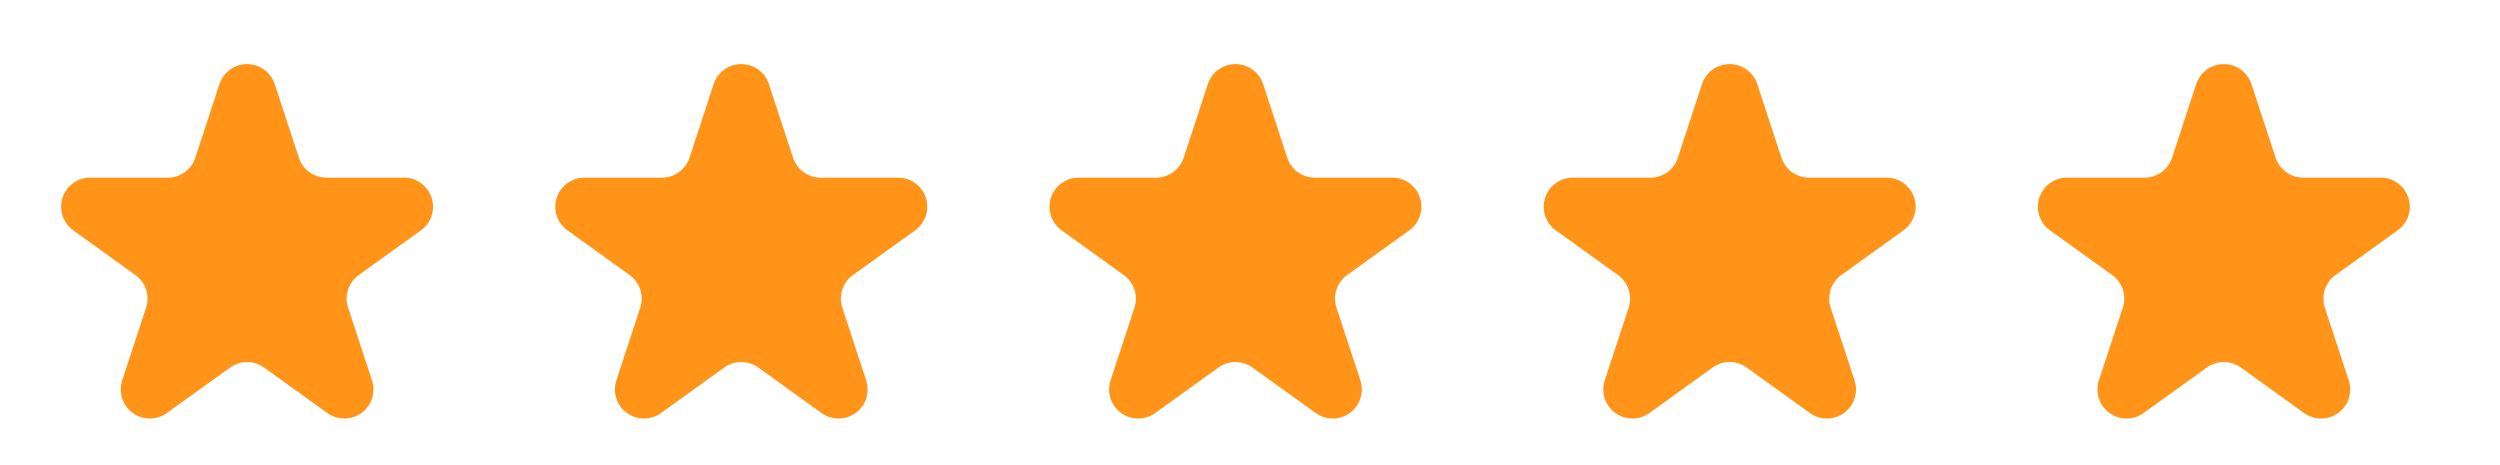 <svg xmlns="http://www.w3.org/2000/svg" xmlns:xlink="http://www.w3.org/1999/xlink" width="172" height="32" viewBox="0 0 172 32">
  <defs>
    <clipPath id="clip-path">
      <rect width="172" height="32" fill="none"/>
    </clipPath>
  </defs>
  <g id="Repeat_Grid_1" data-name="Repeat Grid 1" clip-path="url(#clip-path)">
    <g transform="translate(-970 -13336)">
      <path id="Polygon_1" data-name="Polygon 1" d="M15.1,5.787a2,2,0,0,1,3.8,0l1.661,5.059a2,2,0,0,0,1.9,1.376h5.331a2,2,0,0,1,1.168,3.624l-4.277,3.075a2,2,0,0,0-.733,2.248l1.642,5a2,2,0,0,1-3.068,2.248l-4.357-3.133a2,2,0,0,0-2.335,0l-4.357,3.133A2,2,0,0,1,8.407,26.17l1.642-5a2,2,0,0,0-.733-2.248L5.04,15.847a2,2,0,0,1,1.168-3.624h5.331a2,2,0,0,0,1.9-1.376Z" transform="translate(970 13336)" fill="#ff9419"/>
    </g>
    <g transform="translate(-936 -13336)">
      <path id="Polygon_1-2" data-name="Polygon 1" d="M15.1,5.787a2,2,0,0,1,3.8,0l1.661,5.059a2,2,0,0,0,1.9,1.376h5.331a2,2,0,0,1,1.168,3.624l-4.277,3.075a2,2,0,0,0-.733,2.248l1.642,5a2,2,0,0,1-3.068,2.248l-4.357-3.133a2,2,0,0,0-2.335,0l-4.357,3.133A2,2,0,0,1,8.407,26.17l1.642-5a2,2,0,0,0-.733-2.248L5.04,15.847a2,2,0,0,1,1.168-3.624h5.331a2,2,0,0,0,1.9-1.376Z" transform="translate(970 13336)" fill="#ff9419"/>
    </g>
    <g transform="translate(-902 -13336)">
      <path id="Polygon_1-3" data-name="Polygon 1" d="M15.1,5.787a2,2,0,0,1,3.8,0l1.661,5.059a2,2,0,0,0,1.9,1.376h5.331a2,2,0,0,1,1.168,3.624l-4.277,3.075a2,2,0,0,0-.733,2.248l1.642,5a2,2,0,0,1-3.068,2.248l-4.357-3.133a2,2,0,0,0-2.335,0l-4.357,3.133A2,2,0,0,1,8.407,26.17l1.642-5a2,2,0,0,0-.733-2.248L5.04,15.847a2,2,0,0,1,1.168-3.624h5.331a2,2,0,0,0,1.9-1.376Z" transform="translate(970 13336)" fill="#ff9419"/>
    </g>
    <g transform="translate(-868 -13336)">
      <path id="Polygon_1-4" data-name="Polygon 1" d="M15.1,5.787a2,2,0,0,1,3.8,0l1.661,5.059a2,2,0,0,0,1.9,1.376h5.331a2,2,0,0,1,1.168,3.624l-4.277,3.075a2,2,0,0,0-.733,2.248l1.642,5a2,2,0,0,1-3.068,2.248l-4.357-3.133a2,2,0,0,0-2.335,0l-4.357,3.133A2,2,0,0,1,8.407,26.17l1.642-5a2,2,0,0,0-.733-2.248L5.04,15.847a2,2,0,0,1,1.168-3.624h5.331a2,2,0,0,0,1.9-1.376Z" transform="translate(970 13336)" fill="#ff9419"/>
    </g>
    <g transform="translate(-834 -13336)">
      <path id="Polygon_1-5" data-name="Polygon 1" d="M15.1,5.787a2,2,0,0,1,3.8,0l1.661,5.059a2,2,0,0,0,1.9,1.376h5.331a2,2,0,0,1,1.168,3.624l-4.277,3.075a2,2,0,0,0-.733,2.248l1.642,5a2,2,0,0,1-3.068,2.248l-4.357-3.133a2,2,0,0,0-2.335,0l-4.357,3.133A2,2,0,0,1,8.407,26.17l1.642-5a2,2,0,0,0-.733-2.248L5.04,15.847a2,2,0,0,1,1.168-3.624h5.331a2,2,0,0,0,1.9-1.376Z" transform="translate(970 13336)" fill="#ff9419"/>
    </g>
  </g>
</svg>
